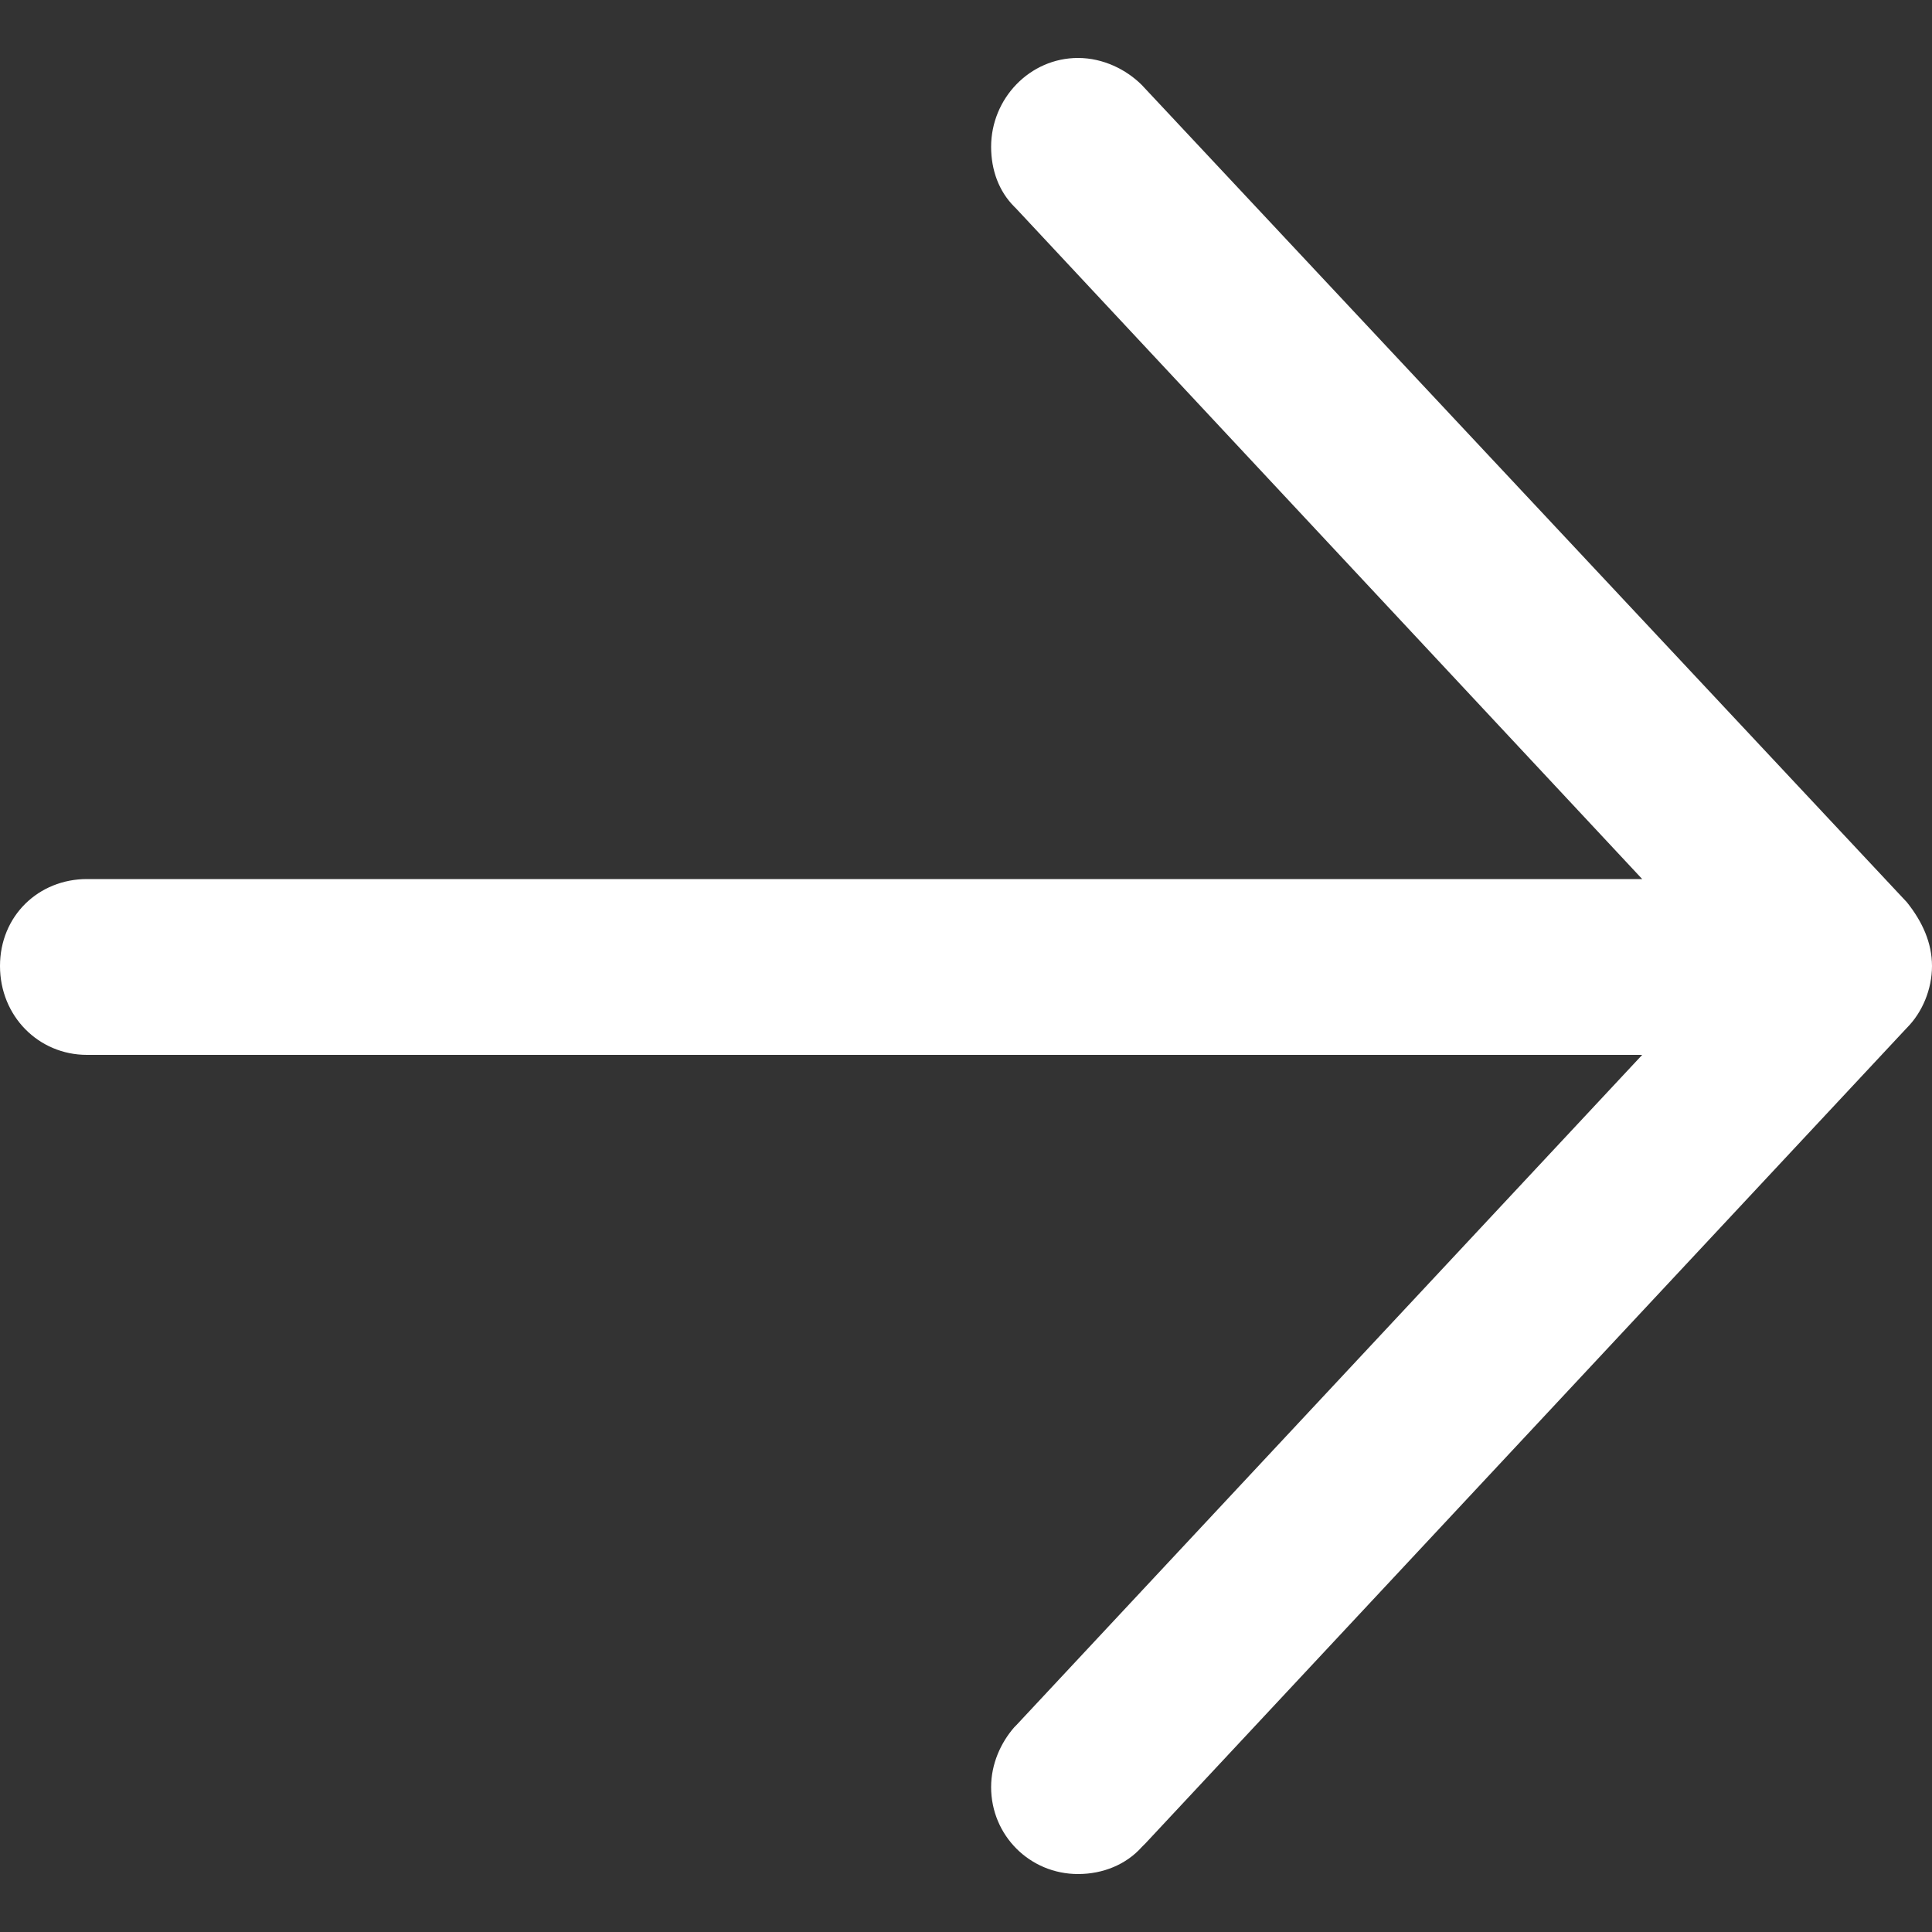 <?xml version="1.0" encoding="UTF-8"?> <svg xmlns="http://www.w3.org/2000/svg" xmlns:xlink="http://www.w3.org/1999/xlink" version="1.1" id="Слой_2" x="0px" y="0px" viewBox="0 0 100 100" style="enable-background:new 0 0 100 100;" xml:space="preserve"><rect x="0" y="0" width="100" height="100" fill="#333333" stroke="none"/> <style type="text/css"> .st0{fill:#FFFFFF;} </style> <path class="st0" d="M100,50c0,1.2-0.5,2.4-1.3,3.2l0,0L59.3,95.4l-0.2,0.2c-0.8,0.9-2,1.4-3.3,1.4c-2.5,0-4.5-2-4.5-4.5 c0-1.2,0.5-2.3,1.2-3.1c0,0,0.1-0.1,0.1-0.1L85,54.6H4.5C2,54.6,0,52.6,0,50s2-4.5,4.5-4.5H85L52.6,10.8c0,0-0.1-0.1-0.1-0.1 c-0.8-0.8-1.2-1.9-1.2-3.1c0-2.5,2-4.6,4.5-4.6c1.3,0,2.5,0.6,3.3,1.4l39.6,42.3C99.5,47.7,100,48.8,100,50z"></path> </svg> 